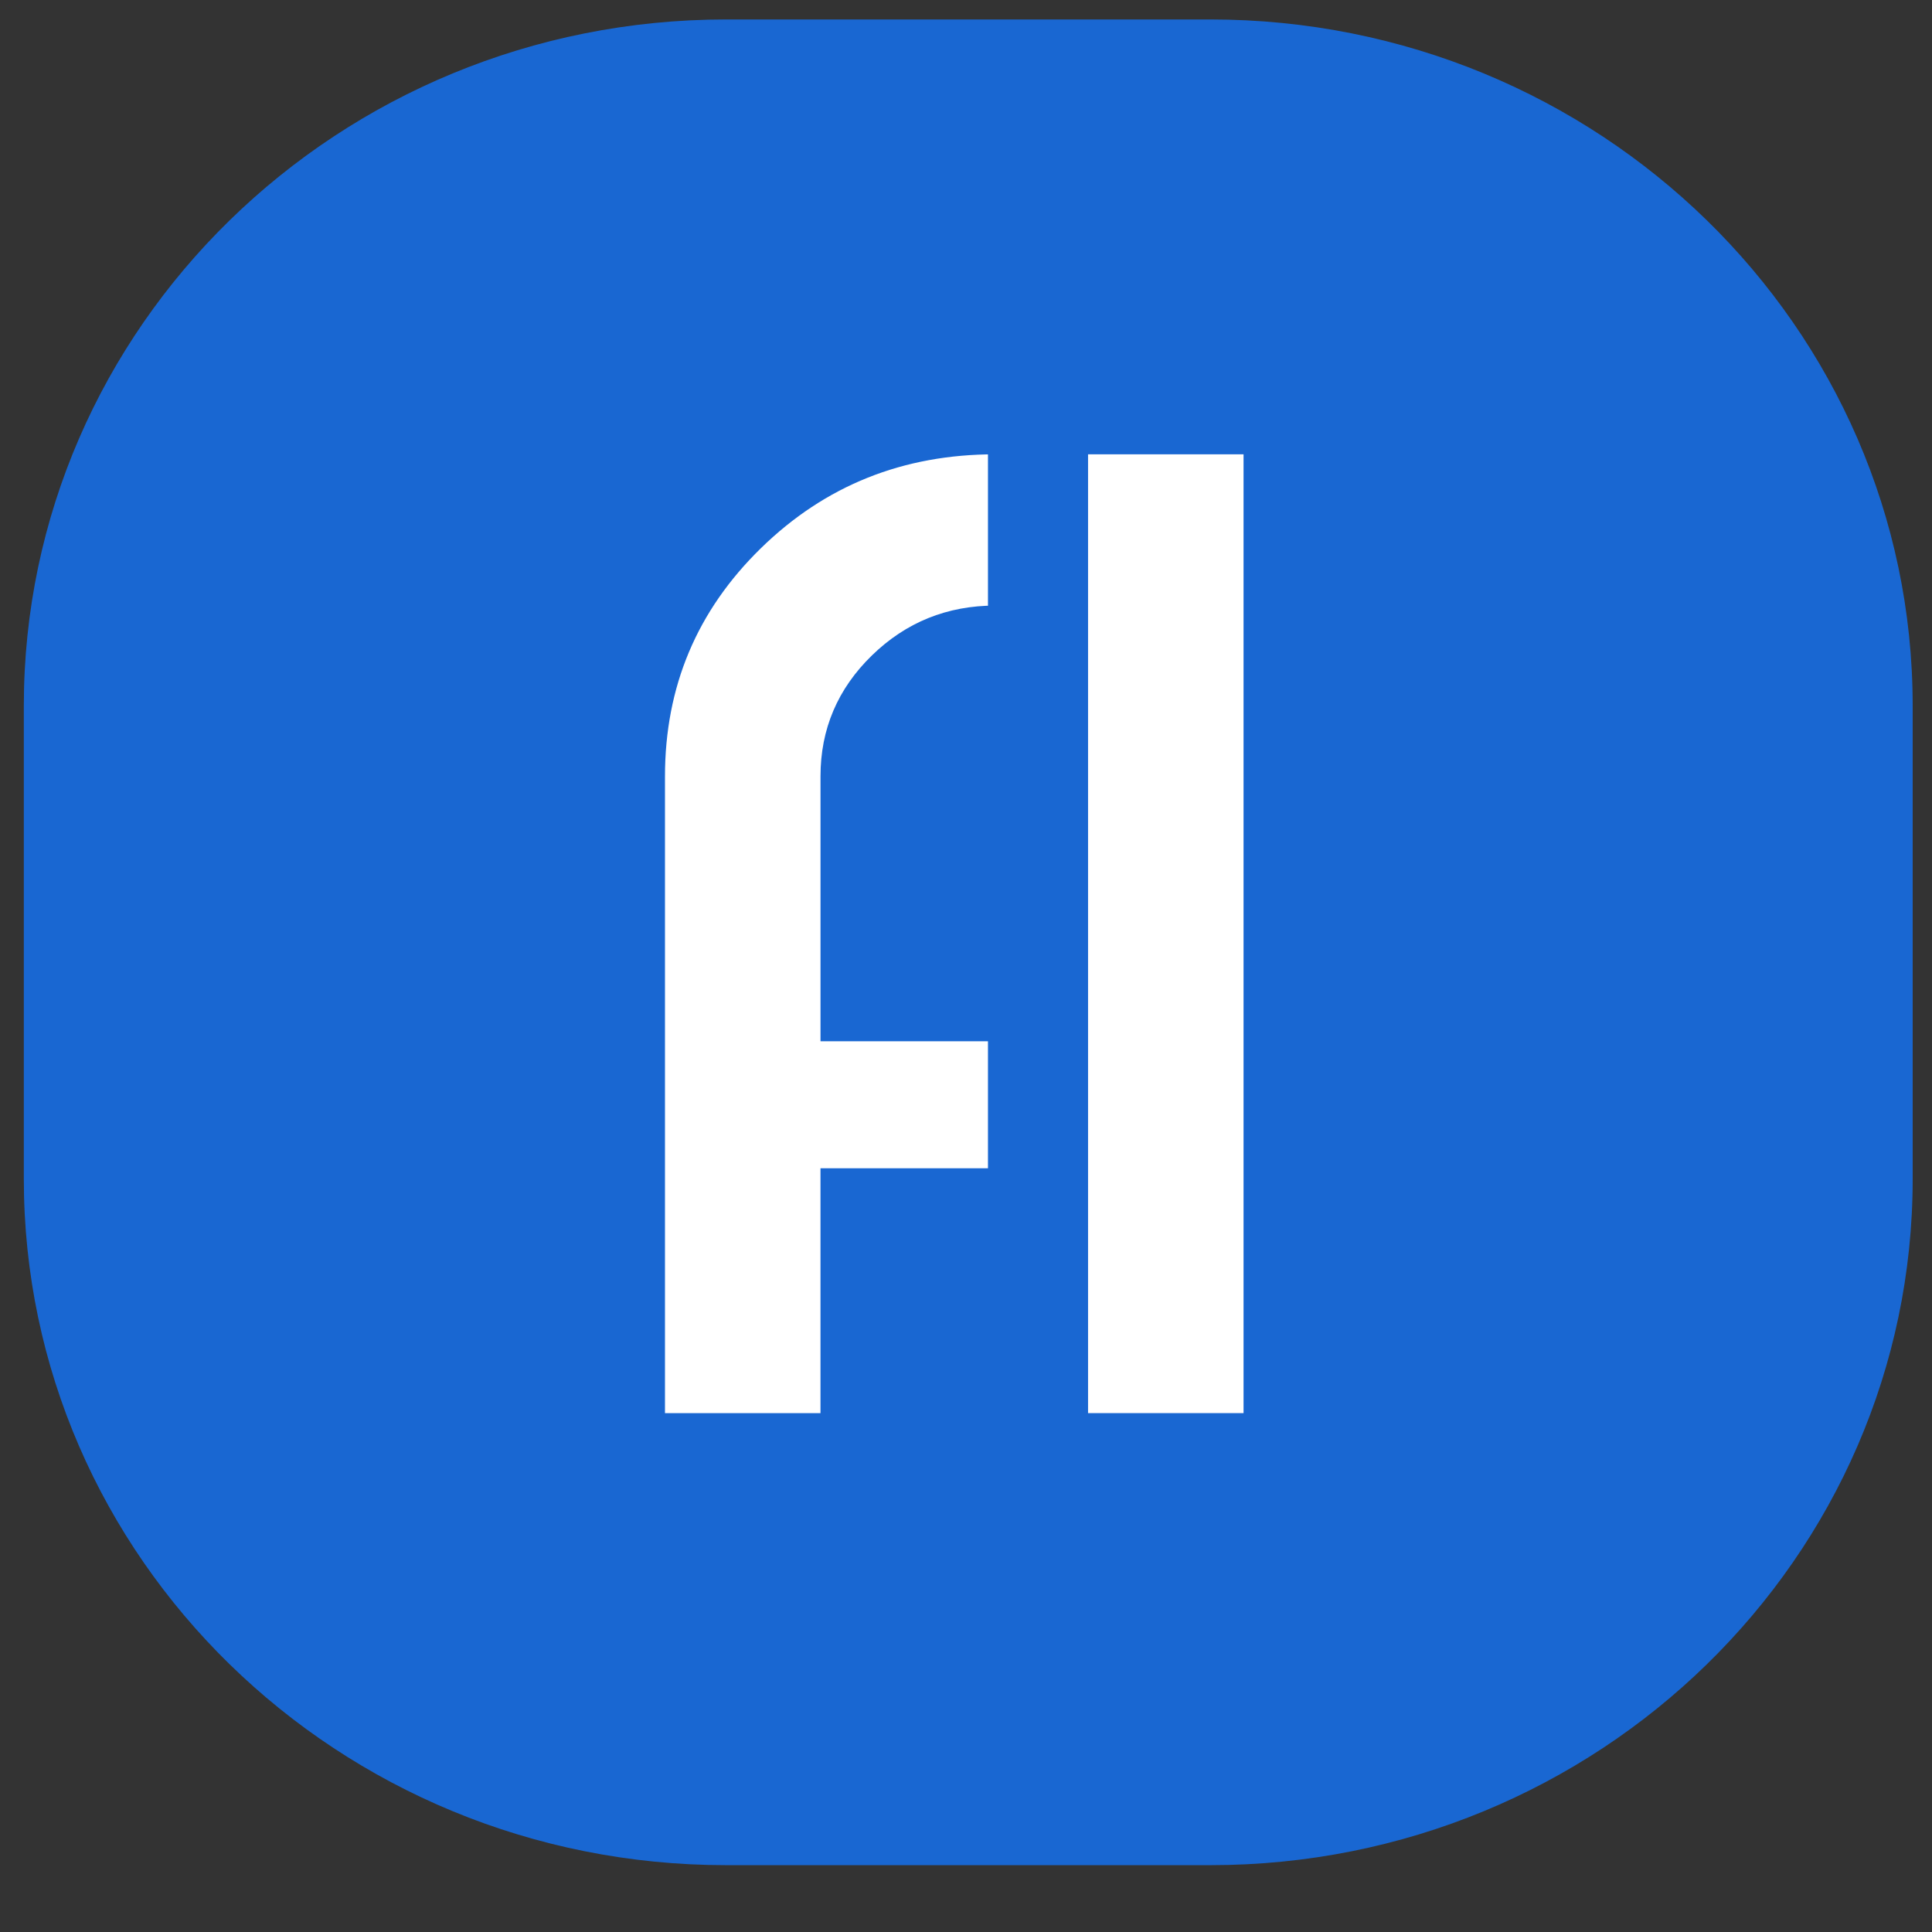 <?xml version="1.0" encoding="utf-8"?>
<!-- Generator: Adobe Illustrator 26.0.1, SVG Export Plug-In . SVG Version: 6.00 Build 0)  -->
<svg version="1.1" id="Layer_1" xmlns="http://www.w3.org/2000/svg" xmlns:xlink="http://www.w3.org/1999/xlink" x="0px" y="0px"
	 viewBox="0 0 100 100" style="enable-background:new 0 0 100 100;" xml:space="preserve">
<rect x="0" y="0" width="100" height="100" fill="#333333" stroke="none"/>
<style type="text/css">
	.st0{fill:#1967D2;}
	.st1{fill:#FFFFFF;stroke:#1967D2;stroke-width:0.75;stroke-miterlimit:10;}
</style>
<g>
	<g>
		<path class="st0" d="M37.584,96.041c-19.769,0-35.852-15.711-35.852-35.021V36.528c0-19.311,16.083-35.021,35.852-35.021h25.064
			c19.769,0,35.852,15.71,35.852,35.021V61.02c0,19.311-16.083,35.021-35.852,35.021H37.584z"/>
		<path class="st0" d="M62.649,2.007C82.142,2.007,98,17.493,98,36.528V61.02c0,19.035-15.858,34.521-35.351,34.521H37.584
			c-19.493,0-35.351-15.486-35.351-34.521V36.528c0-19.035,15.858-34.521,35.351-34.521H62.649 M62.649,1.007H37.584
			c-20.076,0-36.351,15.903-36.351,35.521V61.02c0,19.618,16.275,35.521,36.351,35.521h25.065C82.725,96.541,99,80.637,99,61.02
			V36.528C99,16.91,82.725,1.007,62.649,1.007L62.649,1.007z"/>
	</g>
	<g>
		<path class="st1" d="M51.511,60.844h-8.668v12.674h-8.799V40.186c0-4.749,1.695-8.777,5.084-12.085
			c3.389-3.308,7.517-4.961,12.384-4.961v8.58c-2.39,0-4.432,0.827-6.126,2.479c-1.695,1.652-2.542,3.644-2.542,5.974V53.52h8.668
			V60.844z"/>
		<path class="st1" d="M55.942,23.14h8.799v50.378h-8.799V23.14z"/>
	</g>
</g>
</svg>
